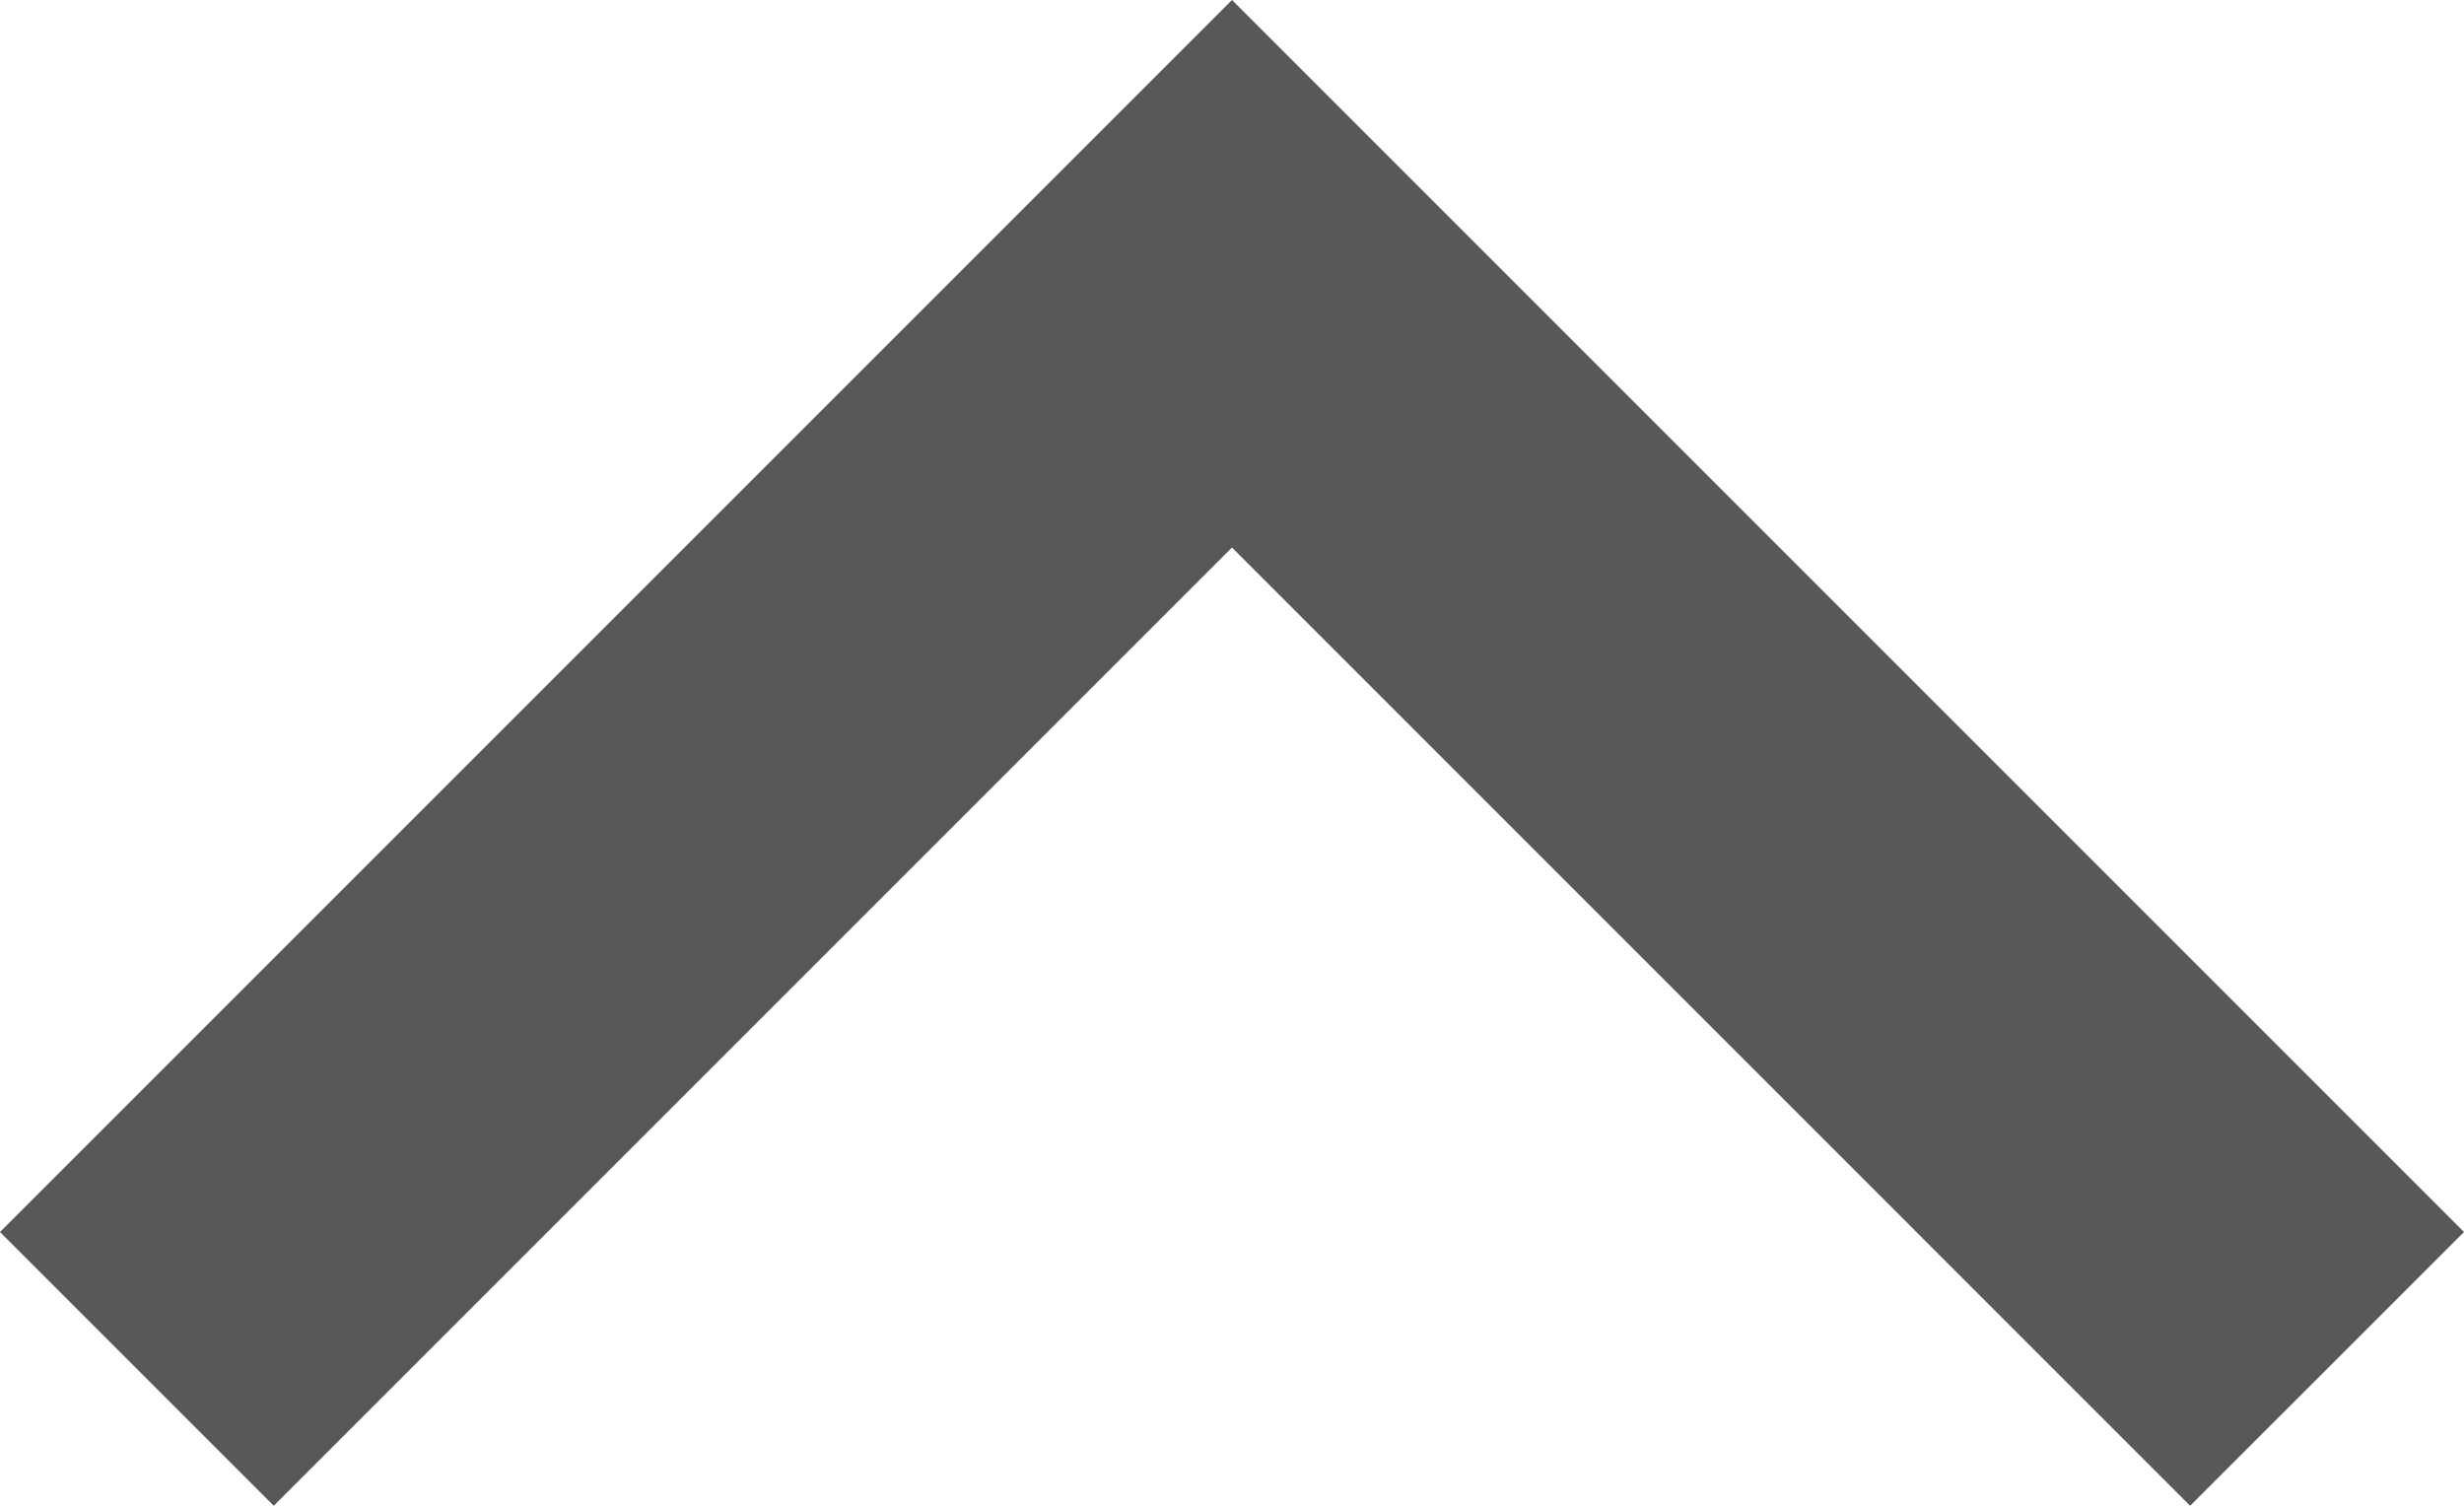 <svg xmlns="http://www.w3.org/2000/svg" width="26.182" height="16" viewBox="0 0 26.182 16">
  <path id="パス_952" data-name="パス 952" d="M18.727,13.818,8.545,24,5.636,21.091,18.727,8,31.818,21.091,28.908,24Z" transform="translate(-5.636 -8)" fill="#595757"/>
</svg>
